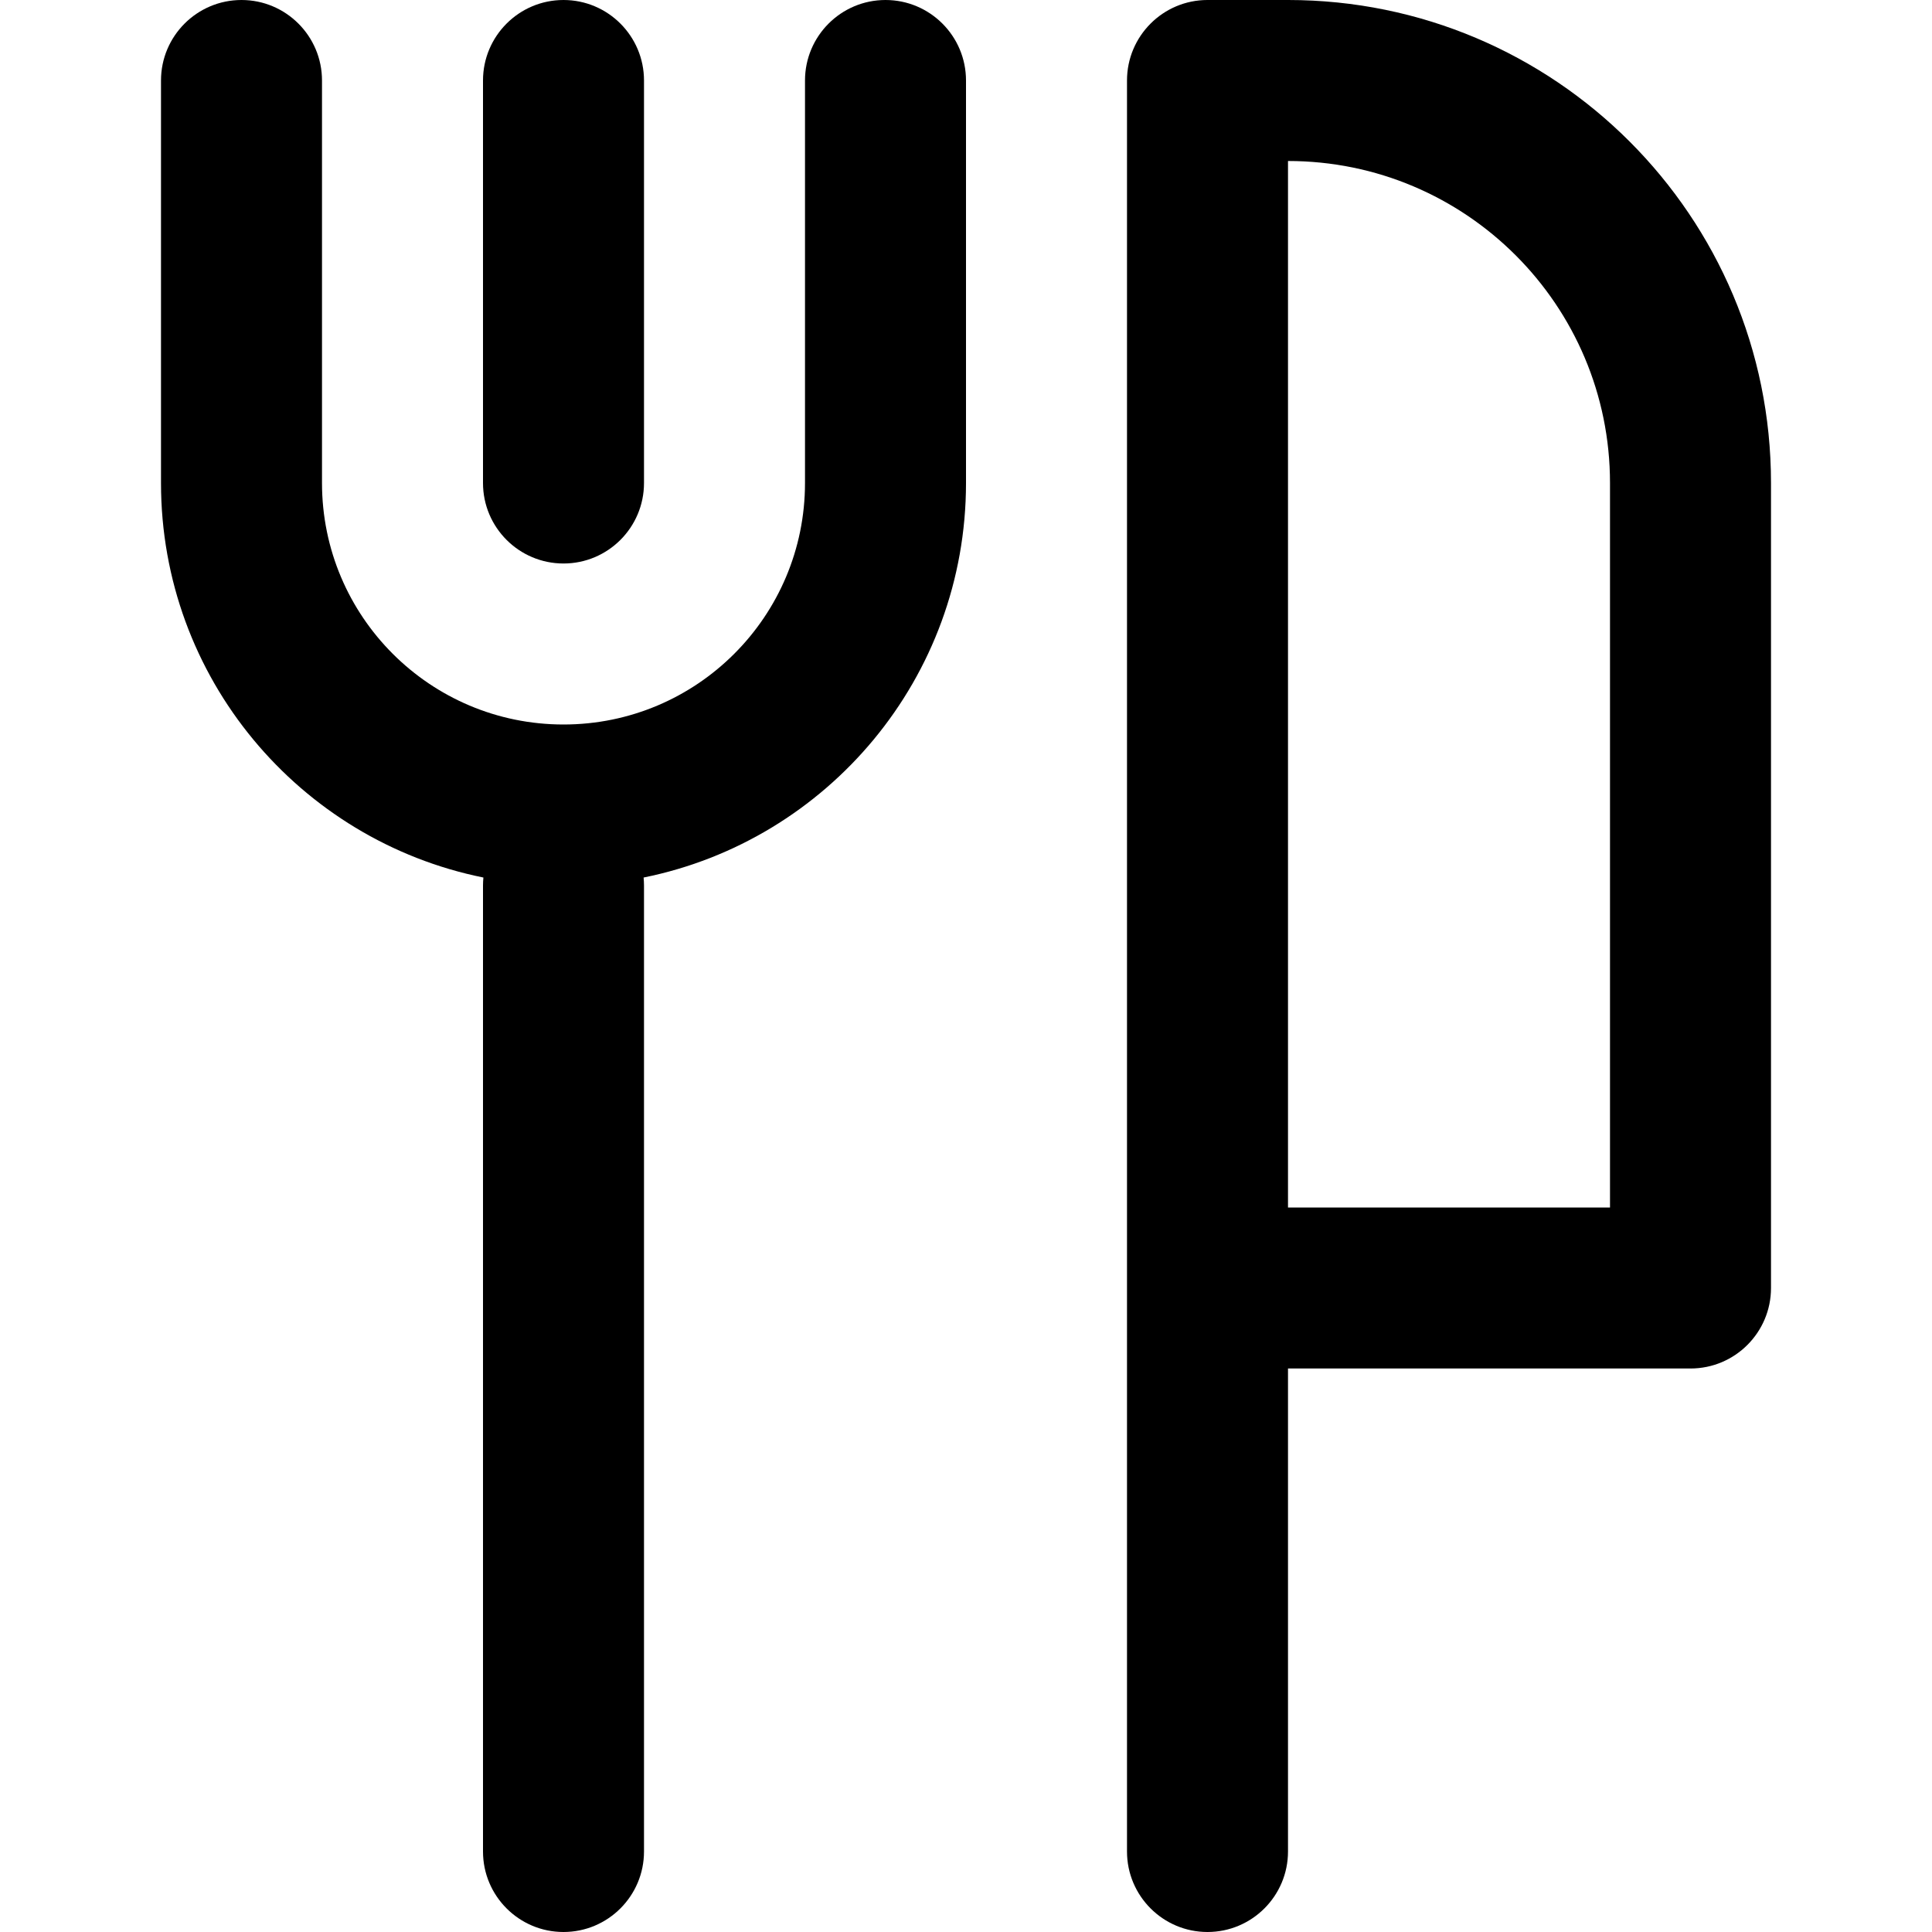 <svg fill="none" height="512" viewBox="0 0 24 24" width="512" xmlns="http://www.w3.org/2000/svg"><g fill="rgb(0,0,0)"><path d="m3 0c.552 0 1 .448 1 1v5c0 1.657 1.343 3 3 3s3-1.343 3-3v-5c0-.552.448-1 1-1s1 .448 1 1v5c0 2.421-1.72 4.44-4.005 4.901.003.033.005.066.005.099v12c0 .552-.448 1-1 1-.552 0-1-.448-1-1v-12c0-.033.002-.067.005-.099-2.285-.461-4.005-2.48-4.005-4.901v-5c0-.552.448-1 1-1z"/><path d="m7 0c.552 0 1 .448 1 1v5c0 .552-.448 1-1 1-.552 0-1-.448-1-1v-5c0-.552.448-1 1-1z"/><path clip-rule="evenodd" d="m16 17h5c.552 0 1-.448 1-1v-10c0-3.314-2.686-6-6-6h-1c-.552 0-1 .448-1 1v22c0 .552.448 1 1 1s1-.448 1-1zm0-2h4v-9c0-2.209-1.791-4-4-4z" fill-rule="evenodd"/></g></svg>